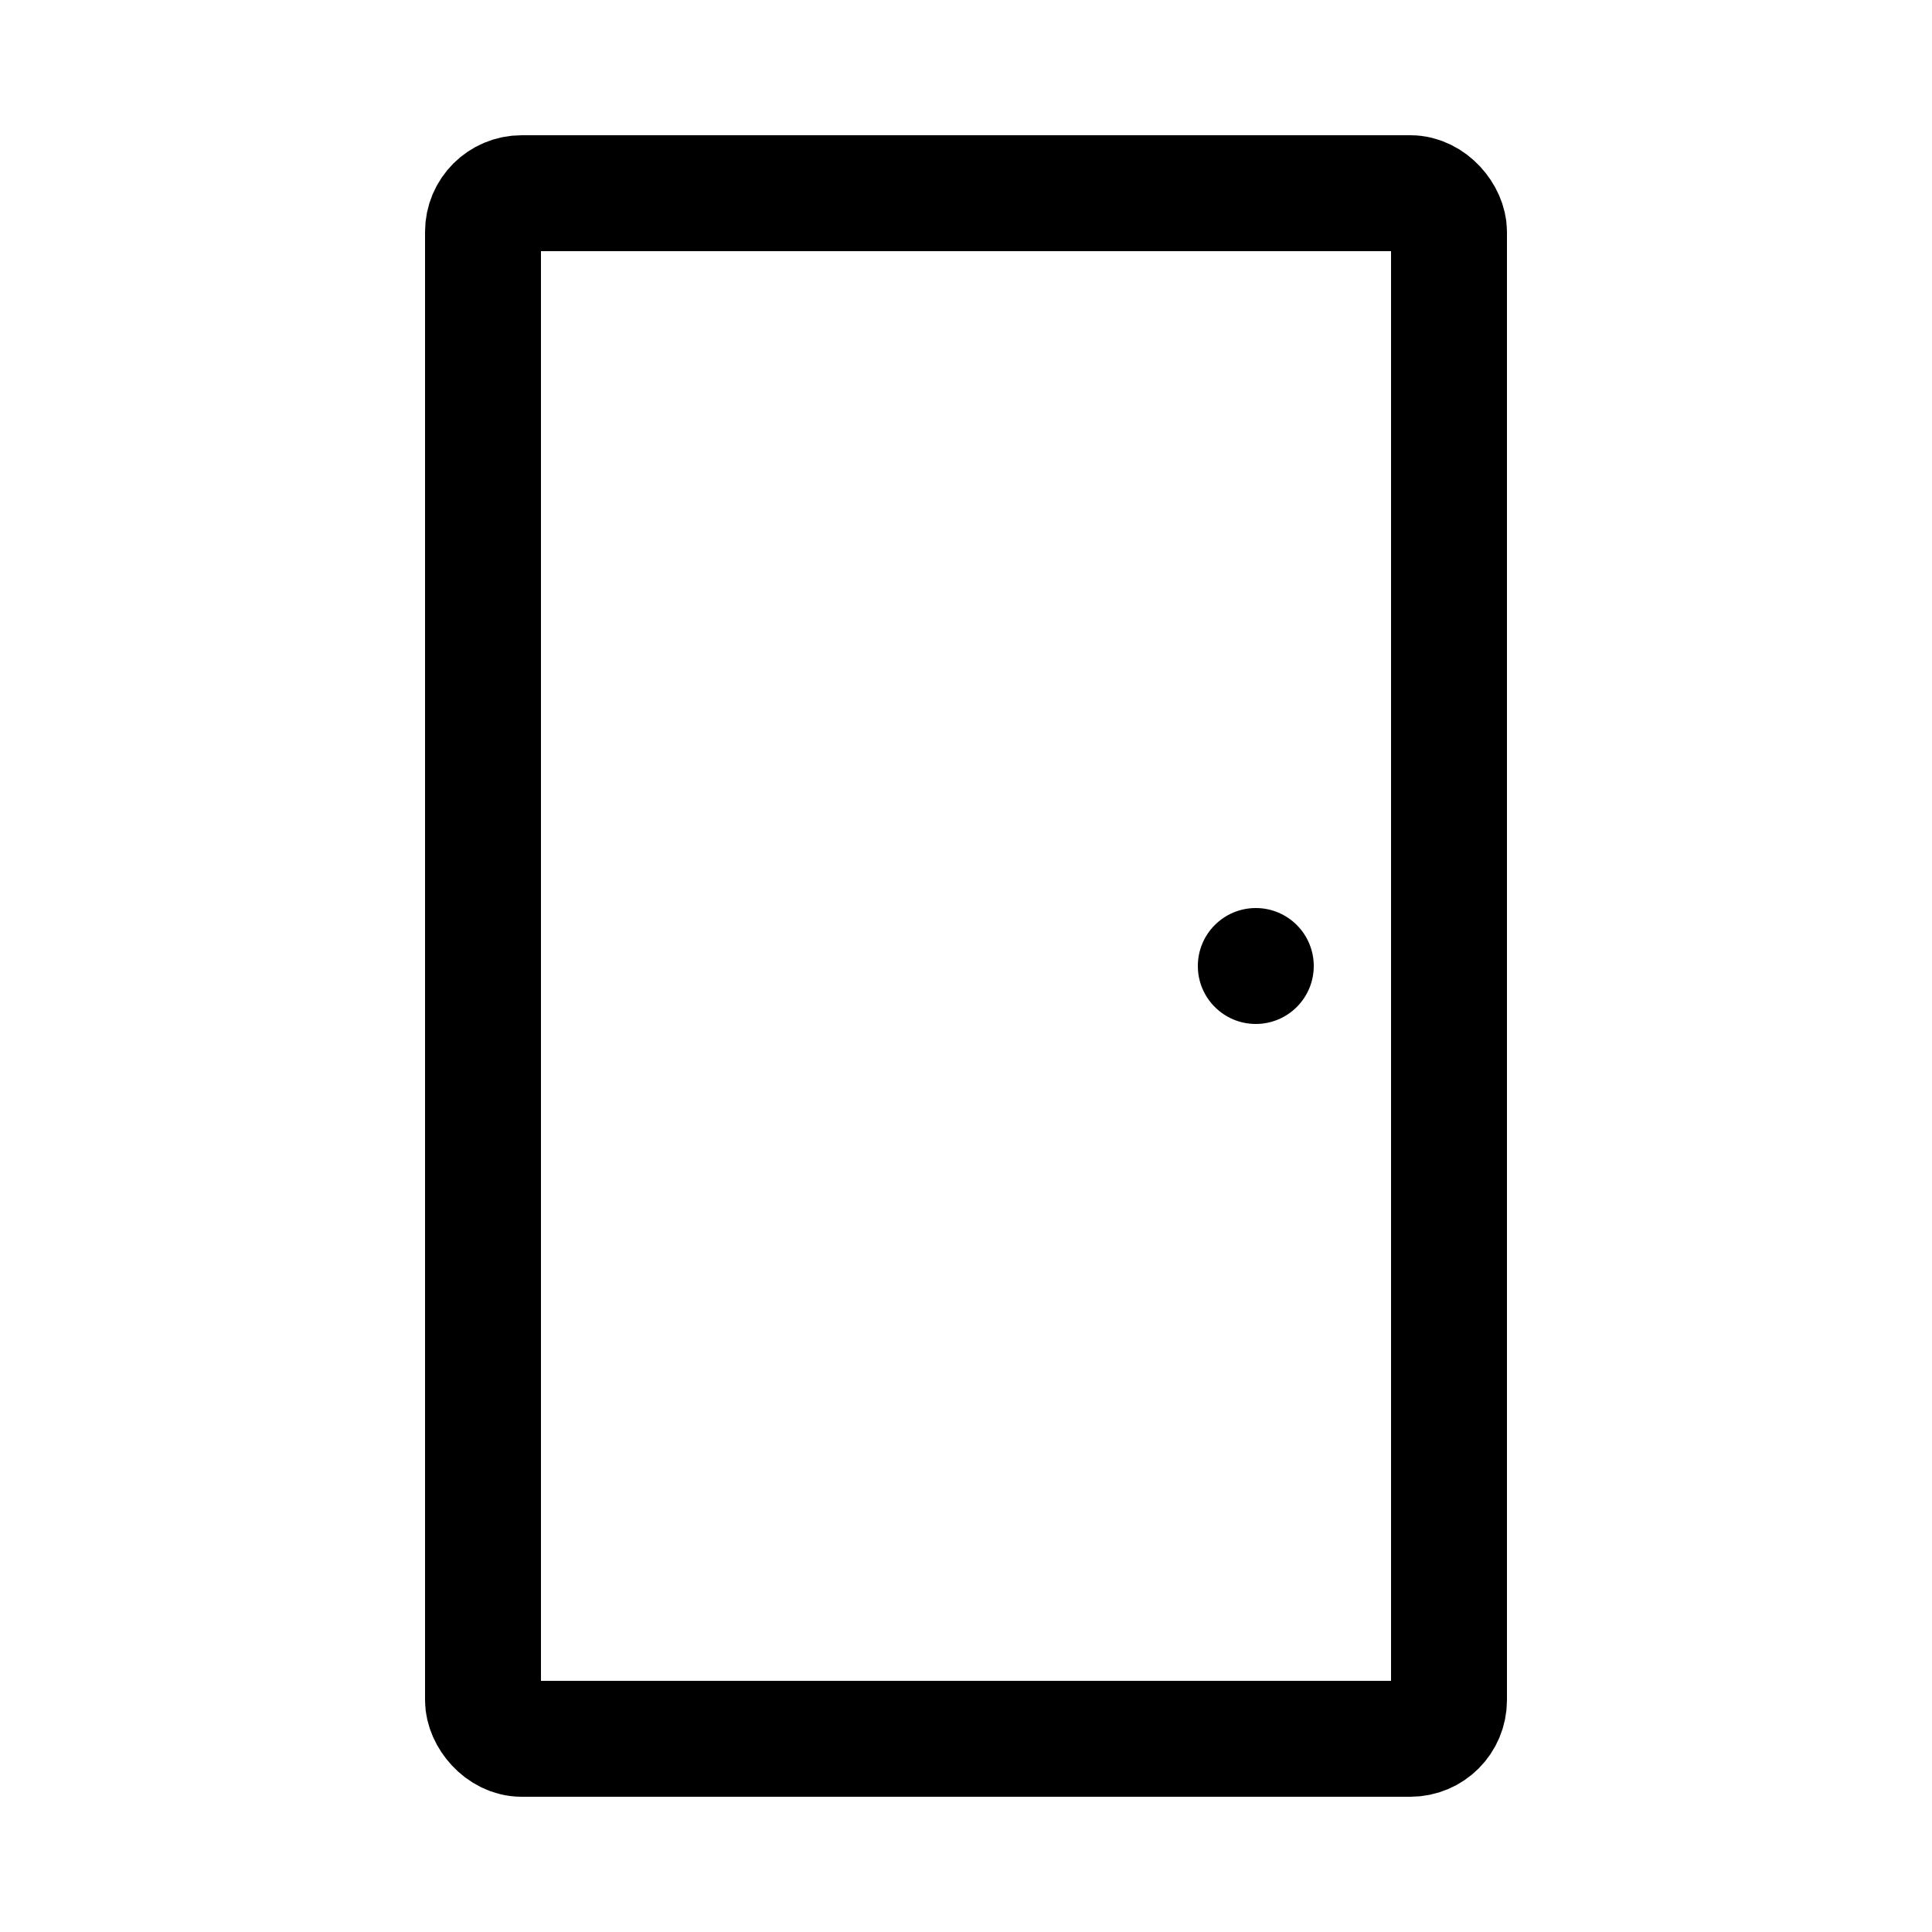 <!-- Save this as public/icon.svg or app/icon.svg -->
<svg xmlns="http://www.w3.org/2000/svg" viewBox="0 0 100 100" fill="none">
  <!-- Door outline -->
  <rect x="25" y="10" width="50" height="80" stroke="black" stroke-width="6" rx="2" ry="2"></rect>
  <!-- Door handle -->
  <circle cx="65" cy="50" r="3" fill="black"></circle>
</svg>
